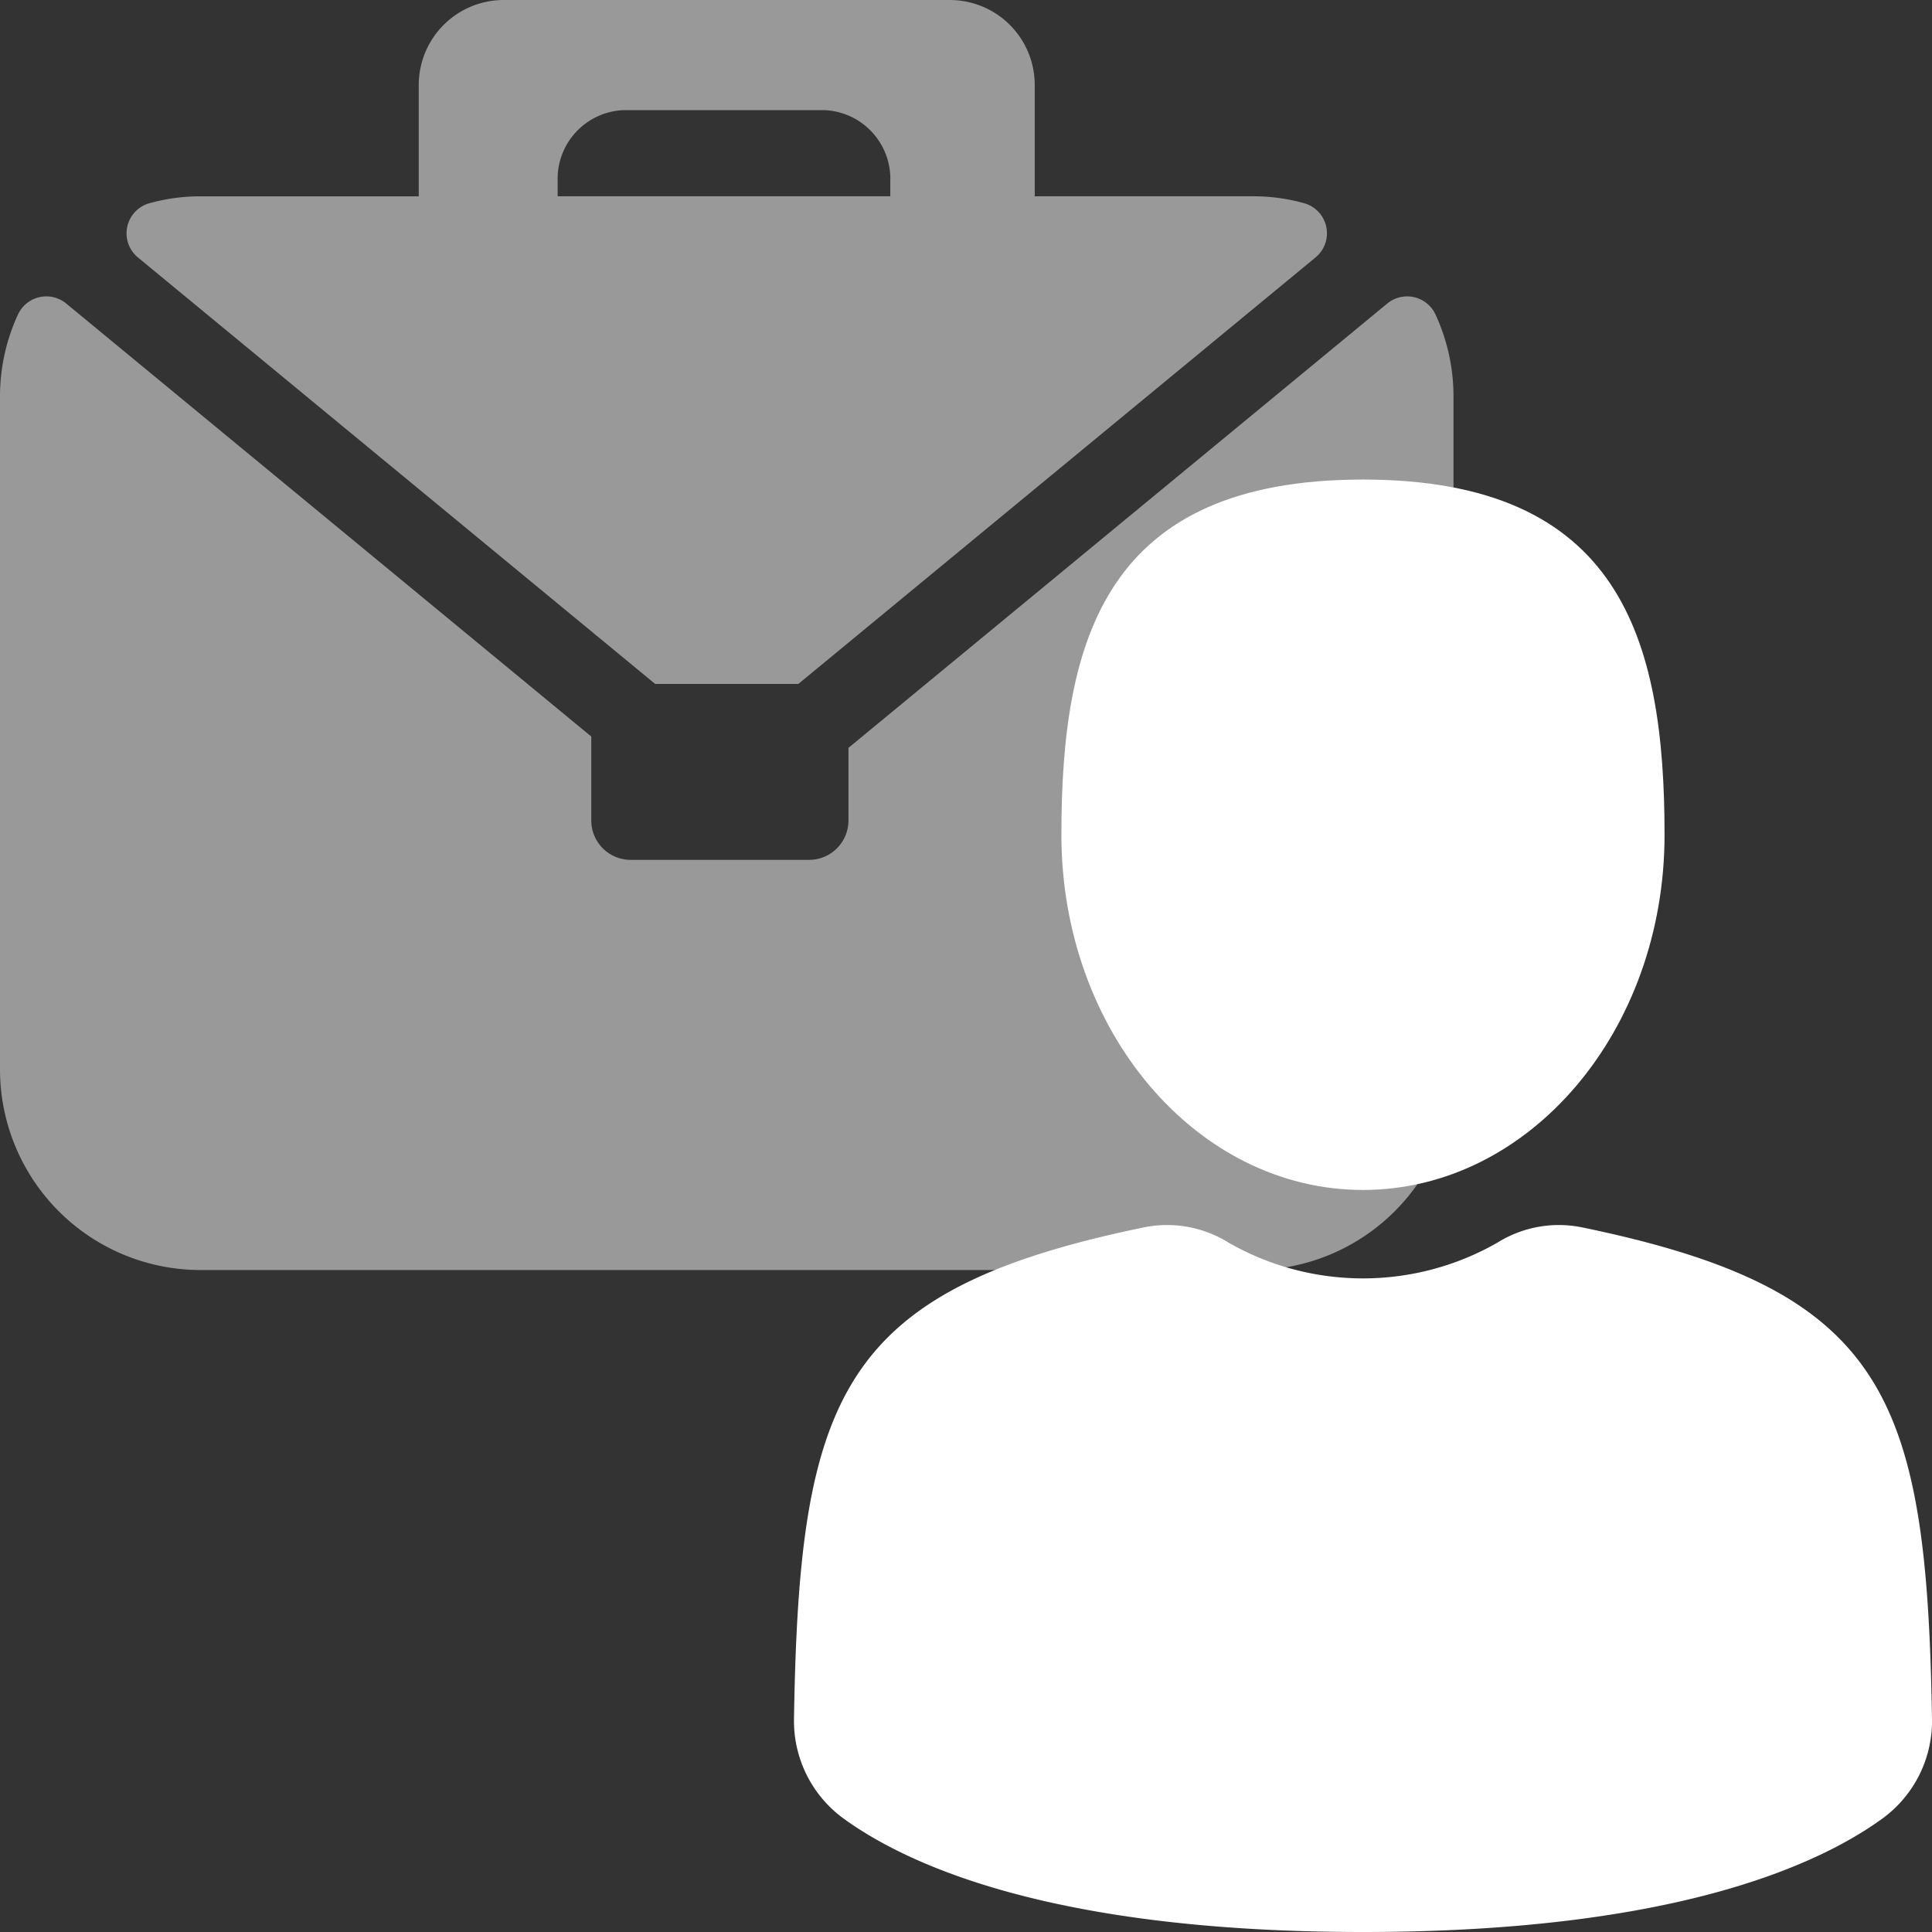 <?xml version="1.0" encoding="UTF-8"?>
<svg xmlns="http://www.w3.org/2000/svg" viewBox="0 0 119.496 119.496">
  <rect x="0" y="0" width="119.496" height="119.496" fill="#333333" stroke="none"/>
  <title>celseo-</title>
  <g style="opacity:0.5">
    <path d="M85.8,18.777,52.478,46.256v4.491a2.436,2.436,0,0,1-2.436,2.436H39.007a2.437,2.437,0,0,1-2.437-2.436V45.554L4.1,18.777a1.934,1.934,0,0,0-2.984.665A12.084,12.084,0,0,0,0,24.514V66.178A12.412,12.412,0,0,0,12.375,78.553H77.526A12.411,12.411,0,0,0,89.9,66.179V24.514a12.084,12.084,0,0,0-1.117-5.072A1.934,1.934,0,0,0,85.8,18.777Z" style="fill:#fff"></path>
  </g>
  <g style="opacity:0.5">
    <path d="M49.381,42.3,81.365,15.924a1.933,1.933,0,0,0-.685-3.351,11.728,11.728,0,0,0-3.154-.433H64v-6.9A5.258,5.258,0,0,0,58.752,0h-27.6A5.259,5.259,0,0,0,25.9,5.243v6.9H12.375a11.73,11.73,0,0,0-3.155.433,1.933,1.933,0,0,0-.685,3.351L40.519,42.3ZM38.532,6.813H51.025a4.255,4.255,0,0,1,4.04,4.42v.907H34.492v-.907A4.255,4.255,0,0,1,38.532,6.813Z" style="fill:#fff"></path>
  </g>
  <path d="M84.3,73.6c10.3,0,18.654-9.835,18.654-21.967S100.214,29.661,84.3,29.661,65.648,39.5,65.648,51.629,74,73.6,84.3,73.6Z" style="fill:#fff"></path>
  <path d="M119.494,106.251c-.326-19.979-2.888-26.453-21.57-30.322a7.178,7.178,0,0,0-5.314.933,16.734,16.734,0,0,1-16.616,0,7.178,7.178,0,0,0-5.314-.933C52,79.8,49.436,86.272,49.11,106.251v.04a7.462,7.462,0,0,0,3.036,6.166c4.09,2.981,13.148,7.039,32.157,7.039s28.066-4.058,32.156-7.039a7.463,7.463,0,0,0,3.037-6.166Z" style="fill:#fff"></path>
</svg>
